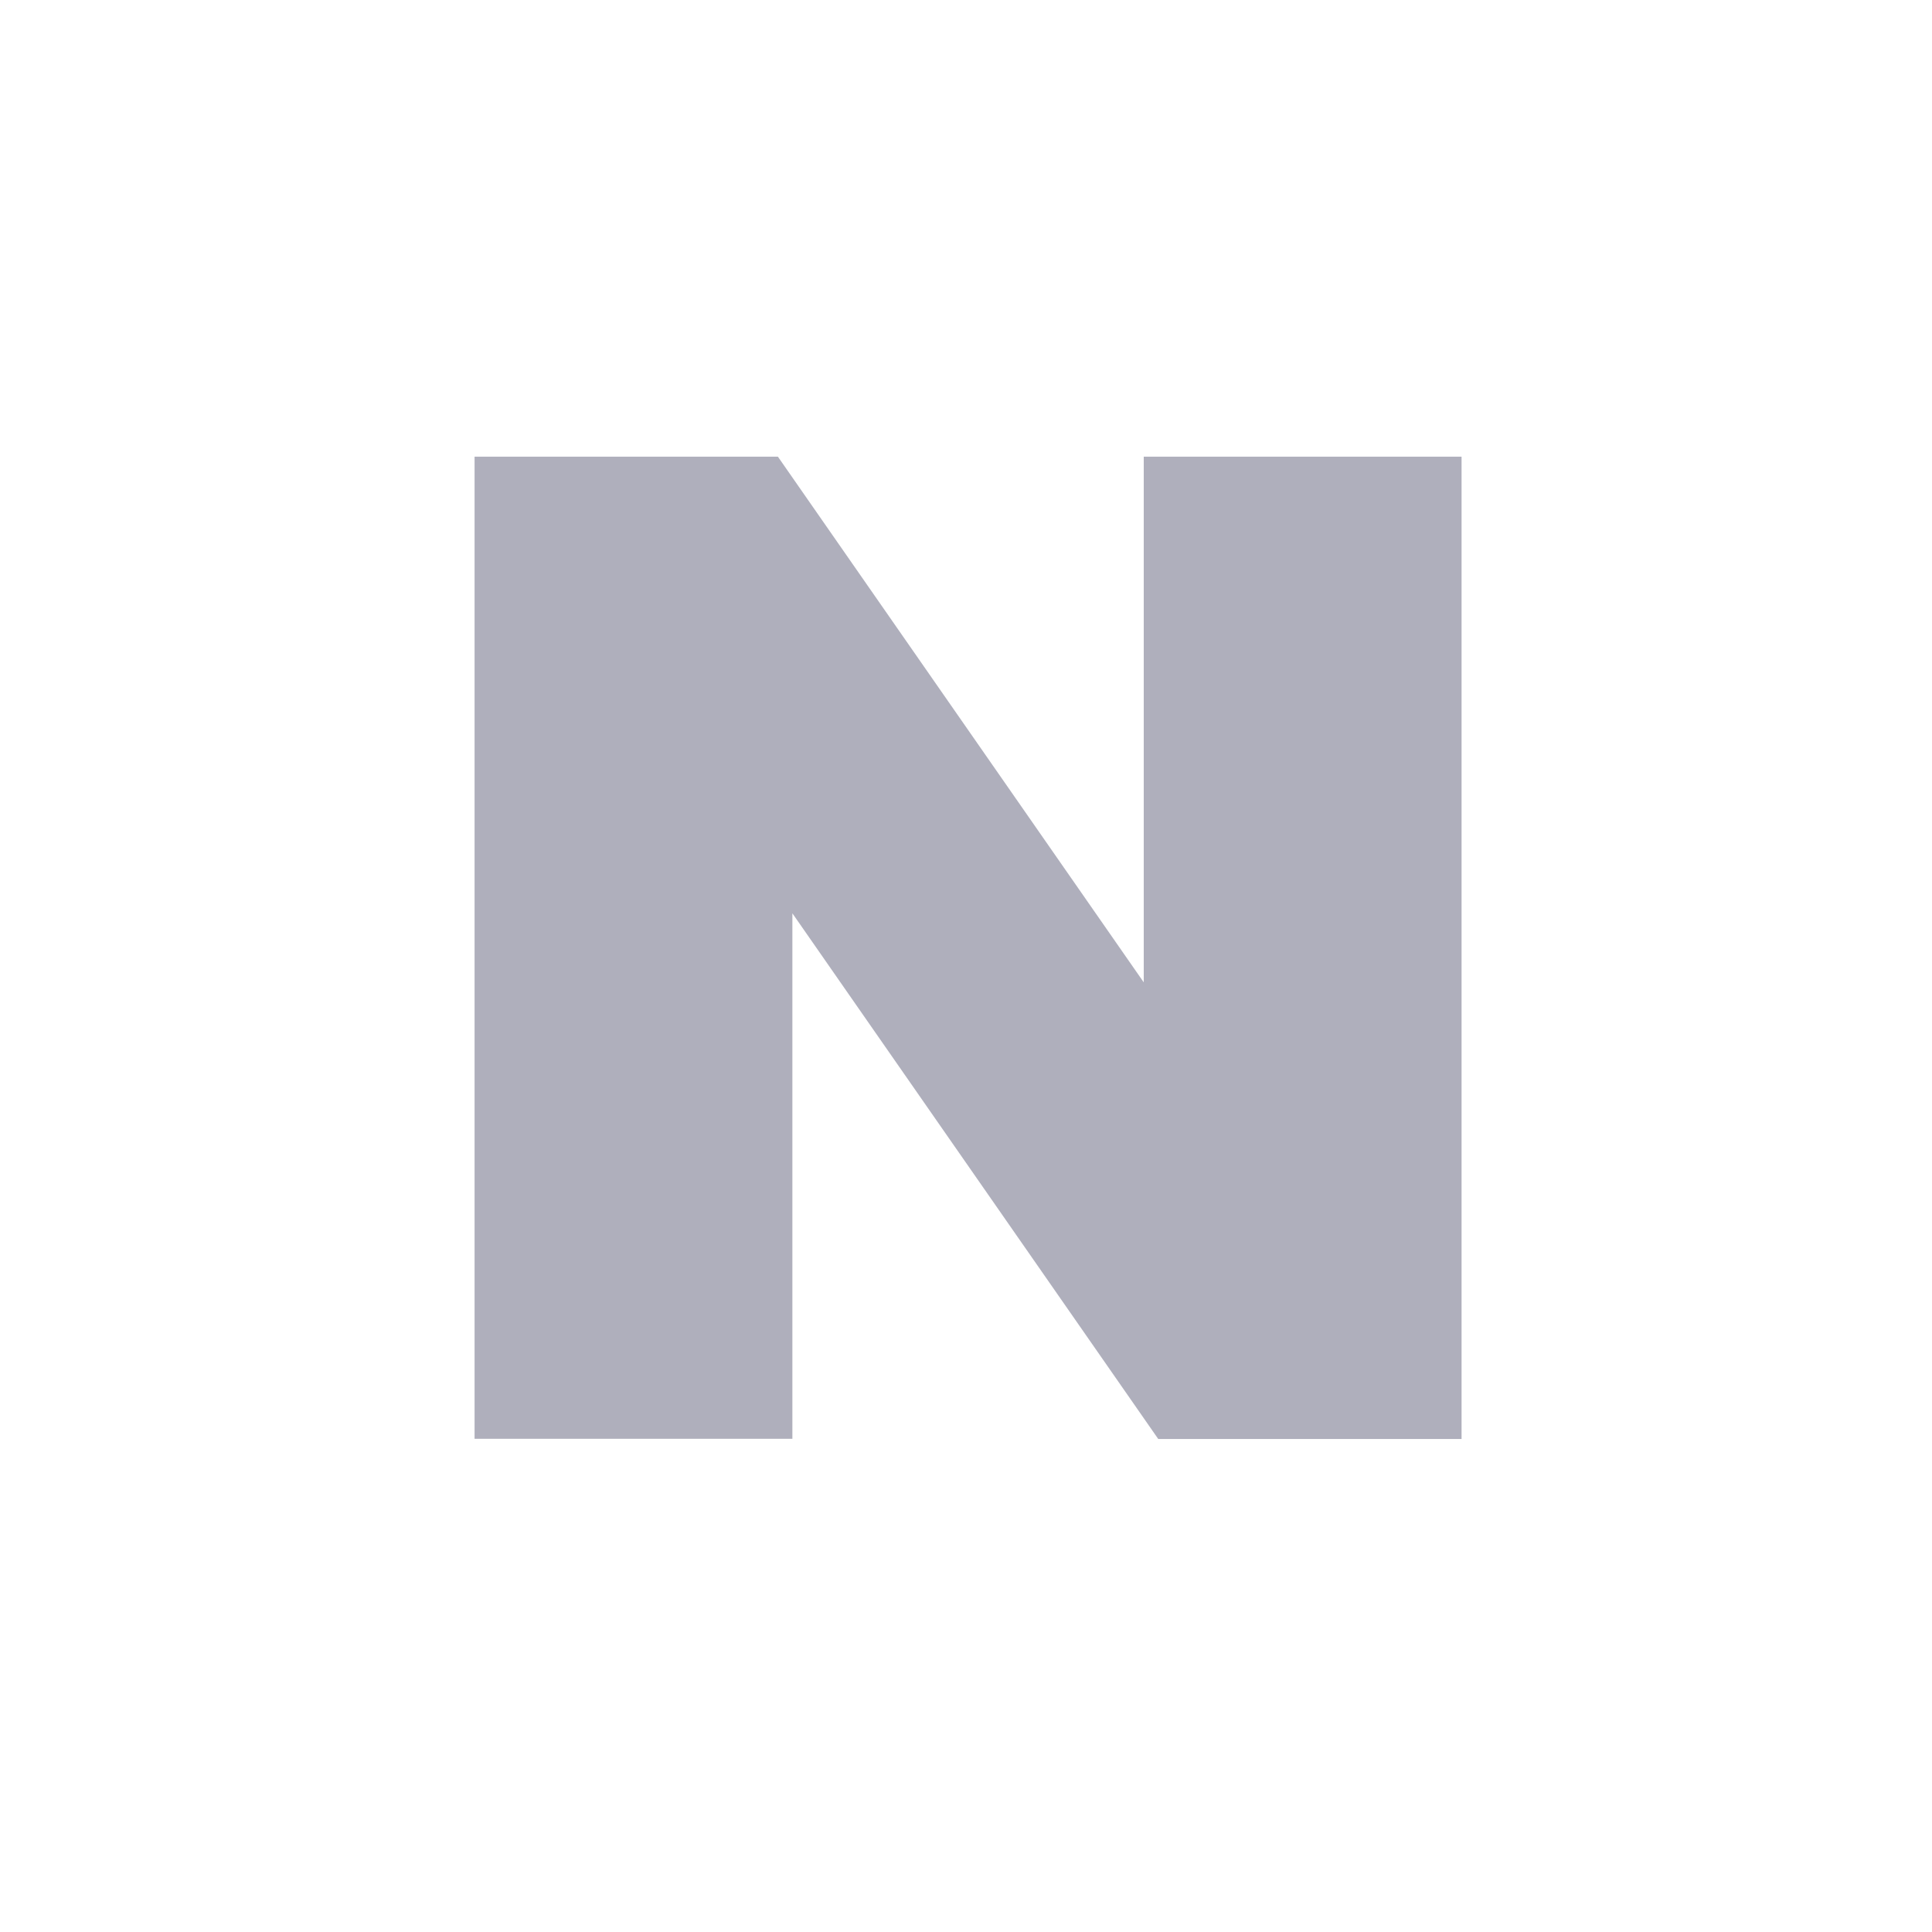 <svg xmlns="http://www.w3.org/2000/svg" width="22" height="22" viewBox="0 0 22 22">
  <g id="footer-ico-naver.svg" transform="translate(3.33 3.099)">
    <path id="footer-ico-naver.svg-2" data-name="footer-ico-naver.svg" d="M7.62,0V5.986L3.454,0H0V11.184H3.619V5.2l4.166,5.986h3.454V0Z" transform="translate(2.074 2.101)" fill="#afafbc"/>
    <rect id="사각형_1363" data-name="사각형 1363" width="22" height="22" transform="translate(-3.33 -3.099)" fill="none"/>
  </g>
</svg>
